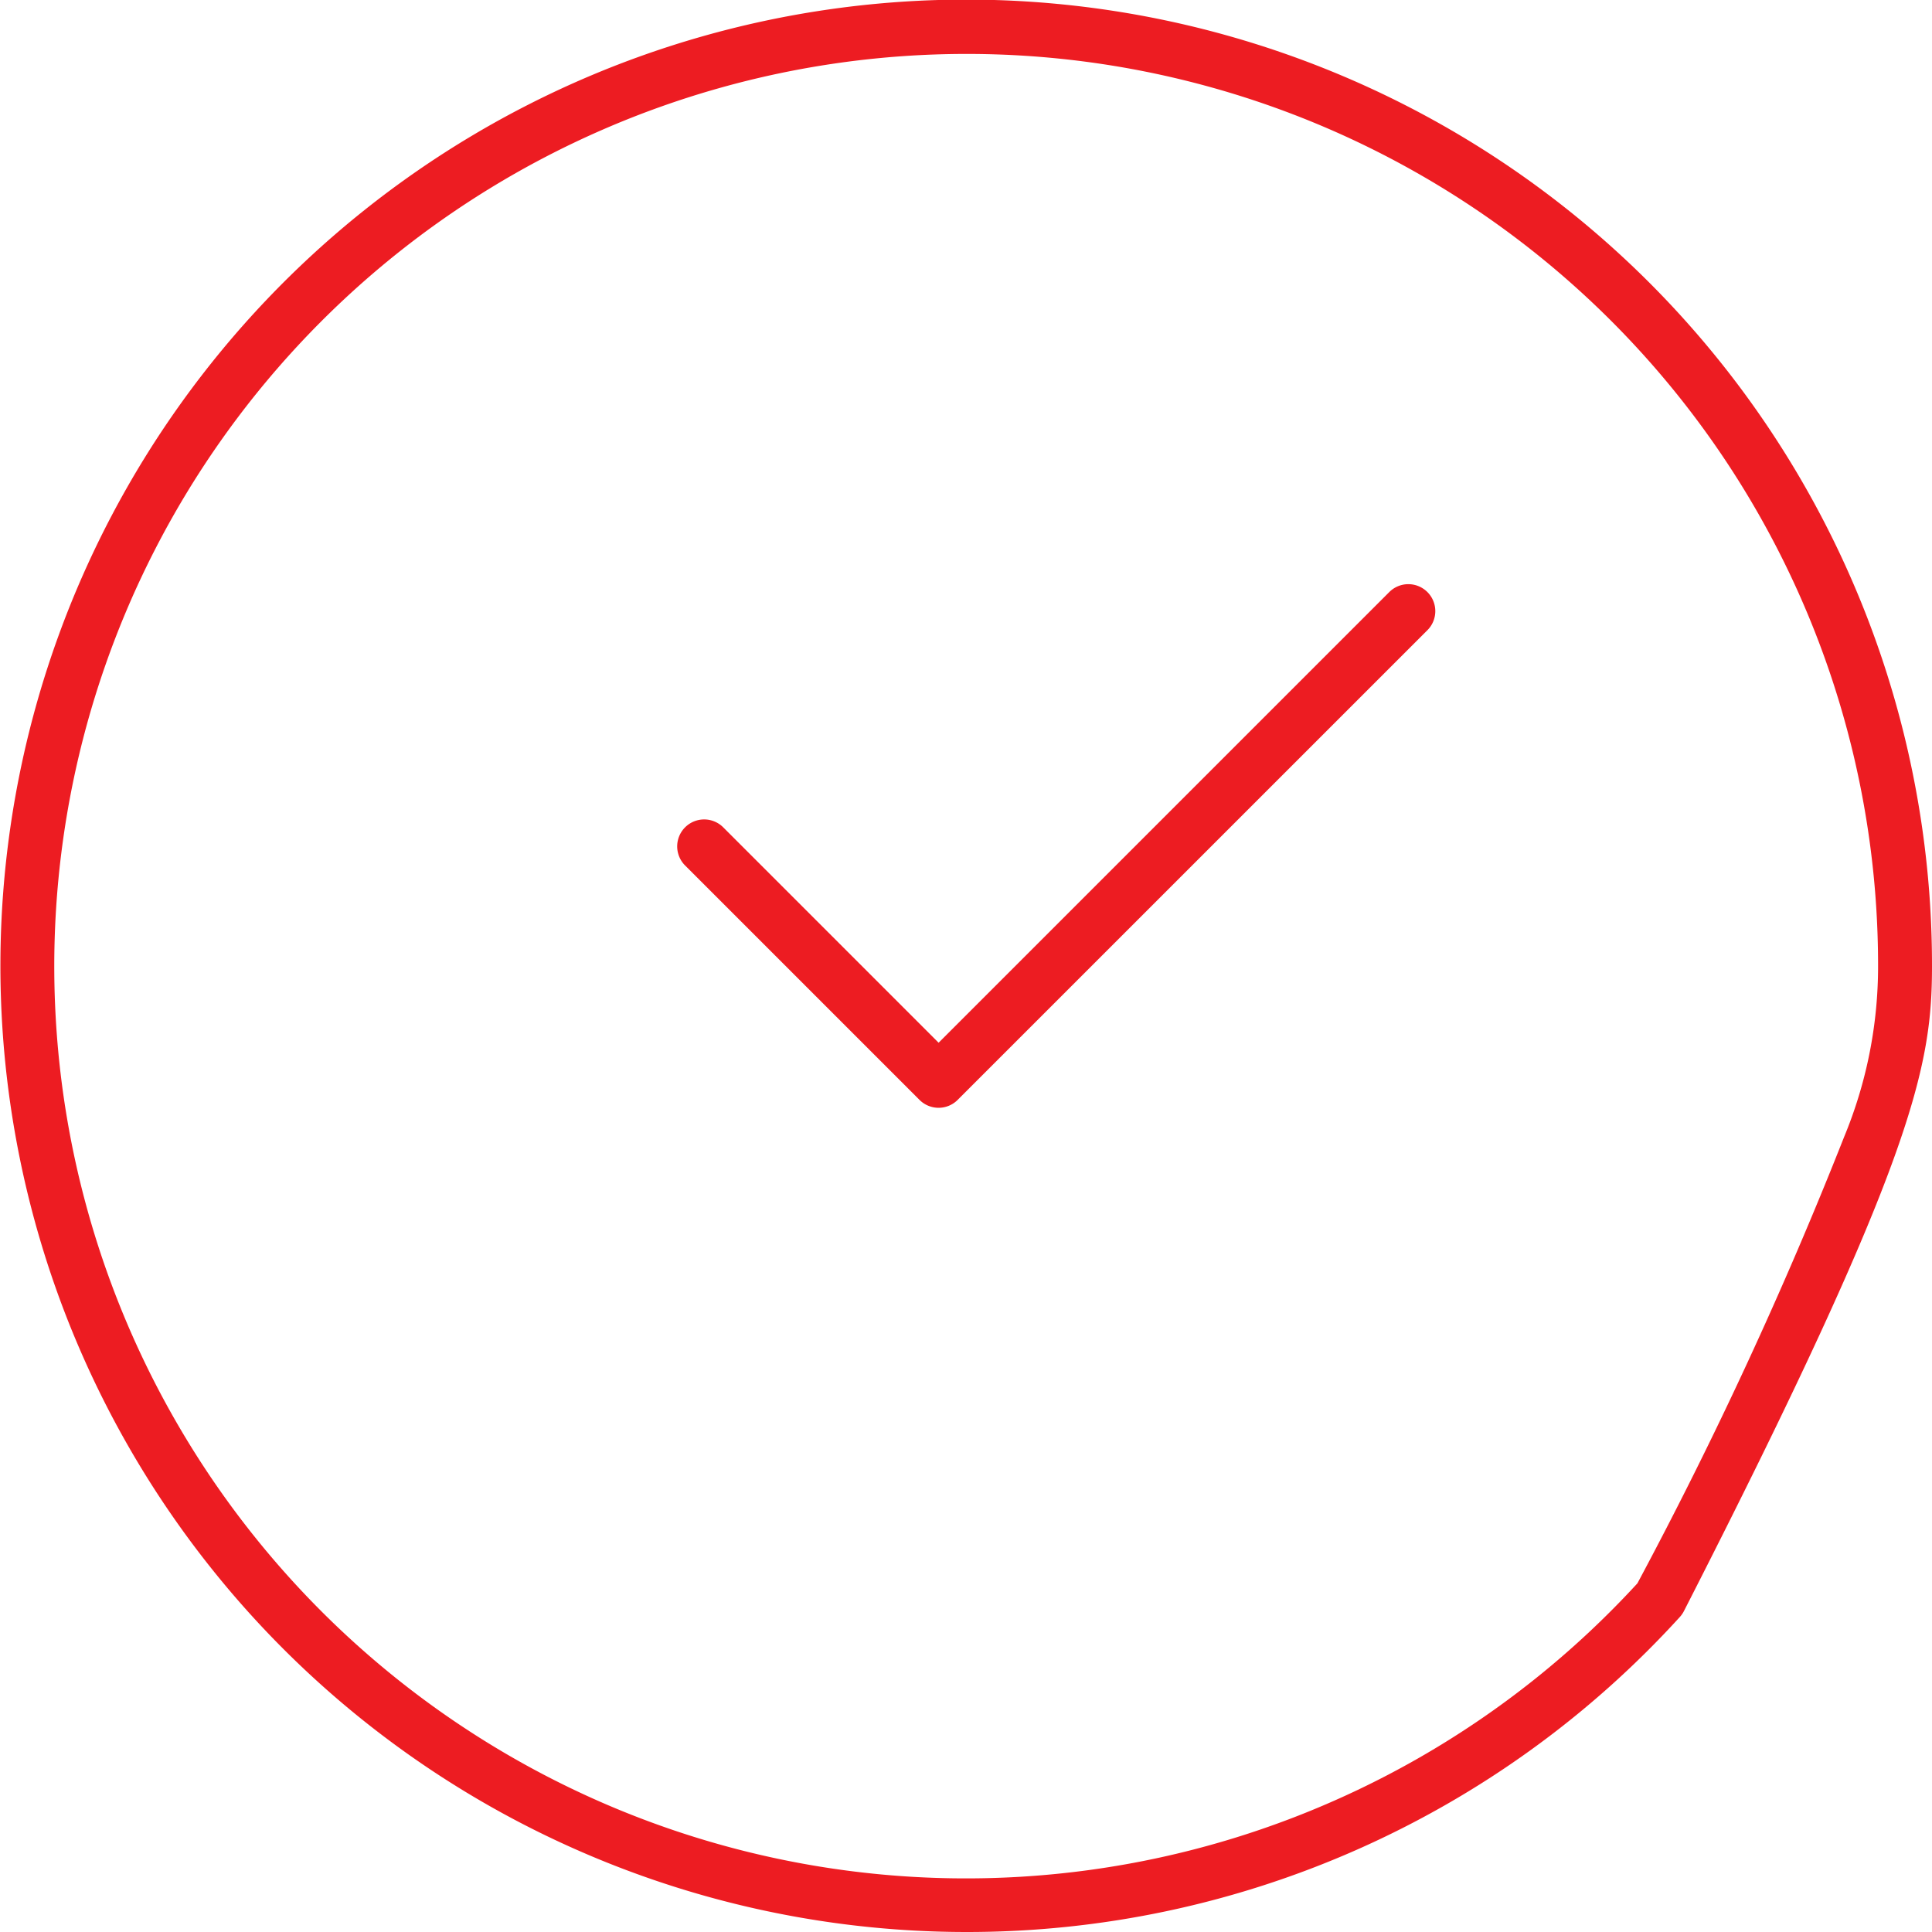 <svg xmlns="http://www.w3.org/2000/svg" width="71.647" height="71.647" viewBox="0 0 71.647 71.647"><path d="M38.824,74.647A35.833,35.833,0,0,1,24.879,5.816,35.813,35.813,0,0,1,74.647,38.824c0,3.68-.62,7.126-9.2,23.923a1,1,0,0,1-.152.219A35.731,35.731,0,0,1,38.824,74.647ZM38.824,5A33.833,33.833,0,0,0,25.658,69.99a33.8,33.8,0,0,0,38.065-8.274,158.279,158.279,0,0,0,7.668-16.561,16.5,16.5,0,0,0,1.256-6.331A33.795,33.795,0,0,0,38.824,5ZM37.807,44.082a1,1,0,0,1-.707-.293l-8.706-8.706a1,1,0,0,1,1.414-1.414l8,8,16.7-16.7a1,1,0,1,1,1.414,1.414L38.514,43.789A1,1,0,0,1,37.807,44.082Z" transform="translate(-3 -3)" fill="#ed1c22"/></svg>